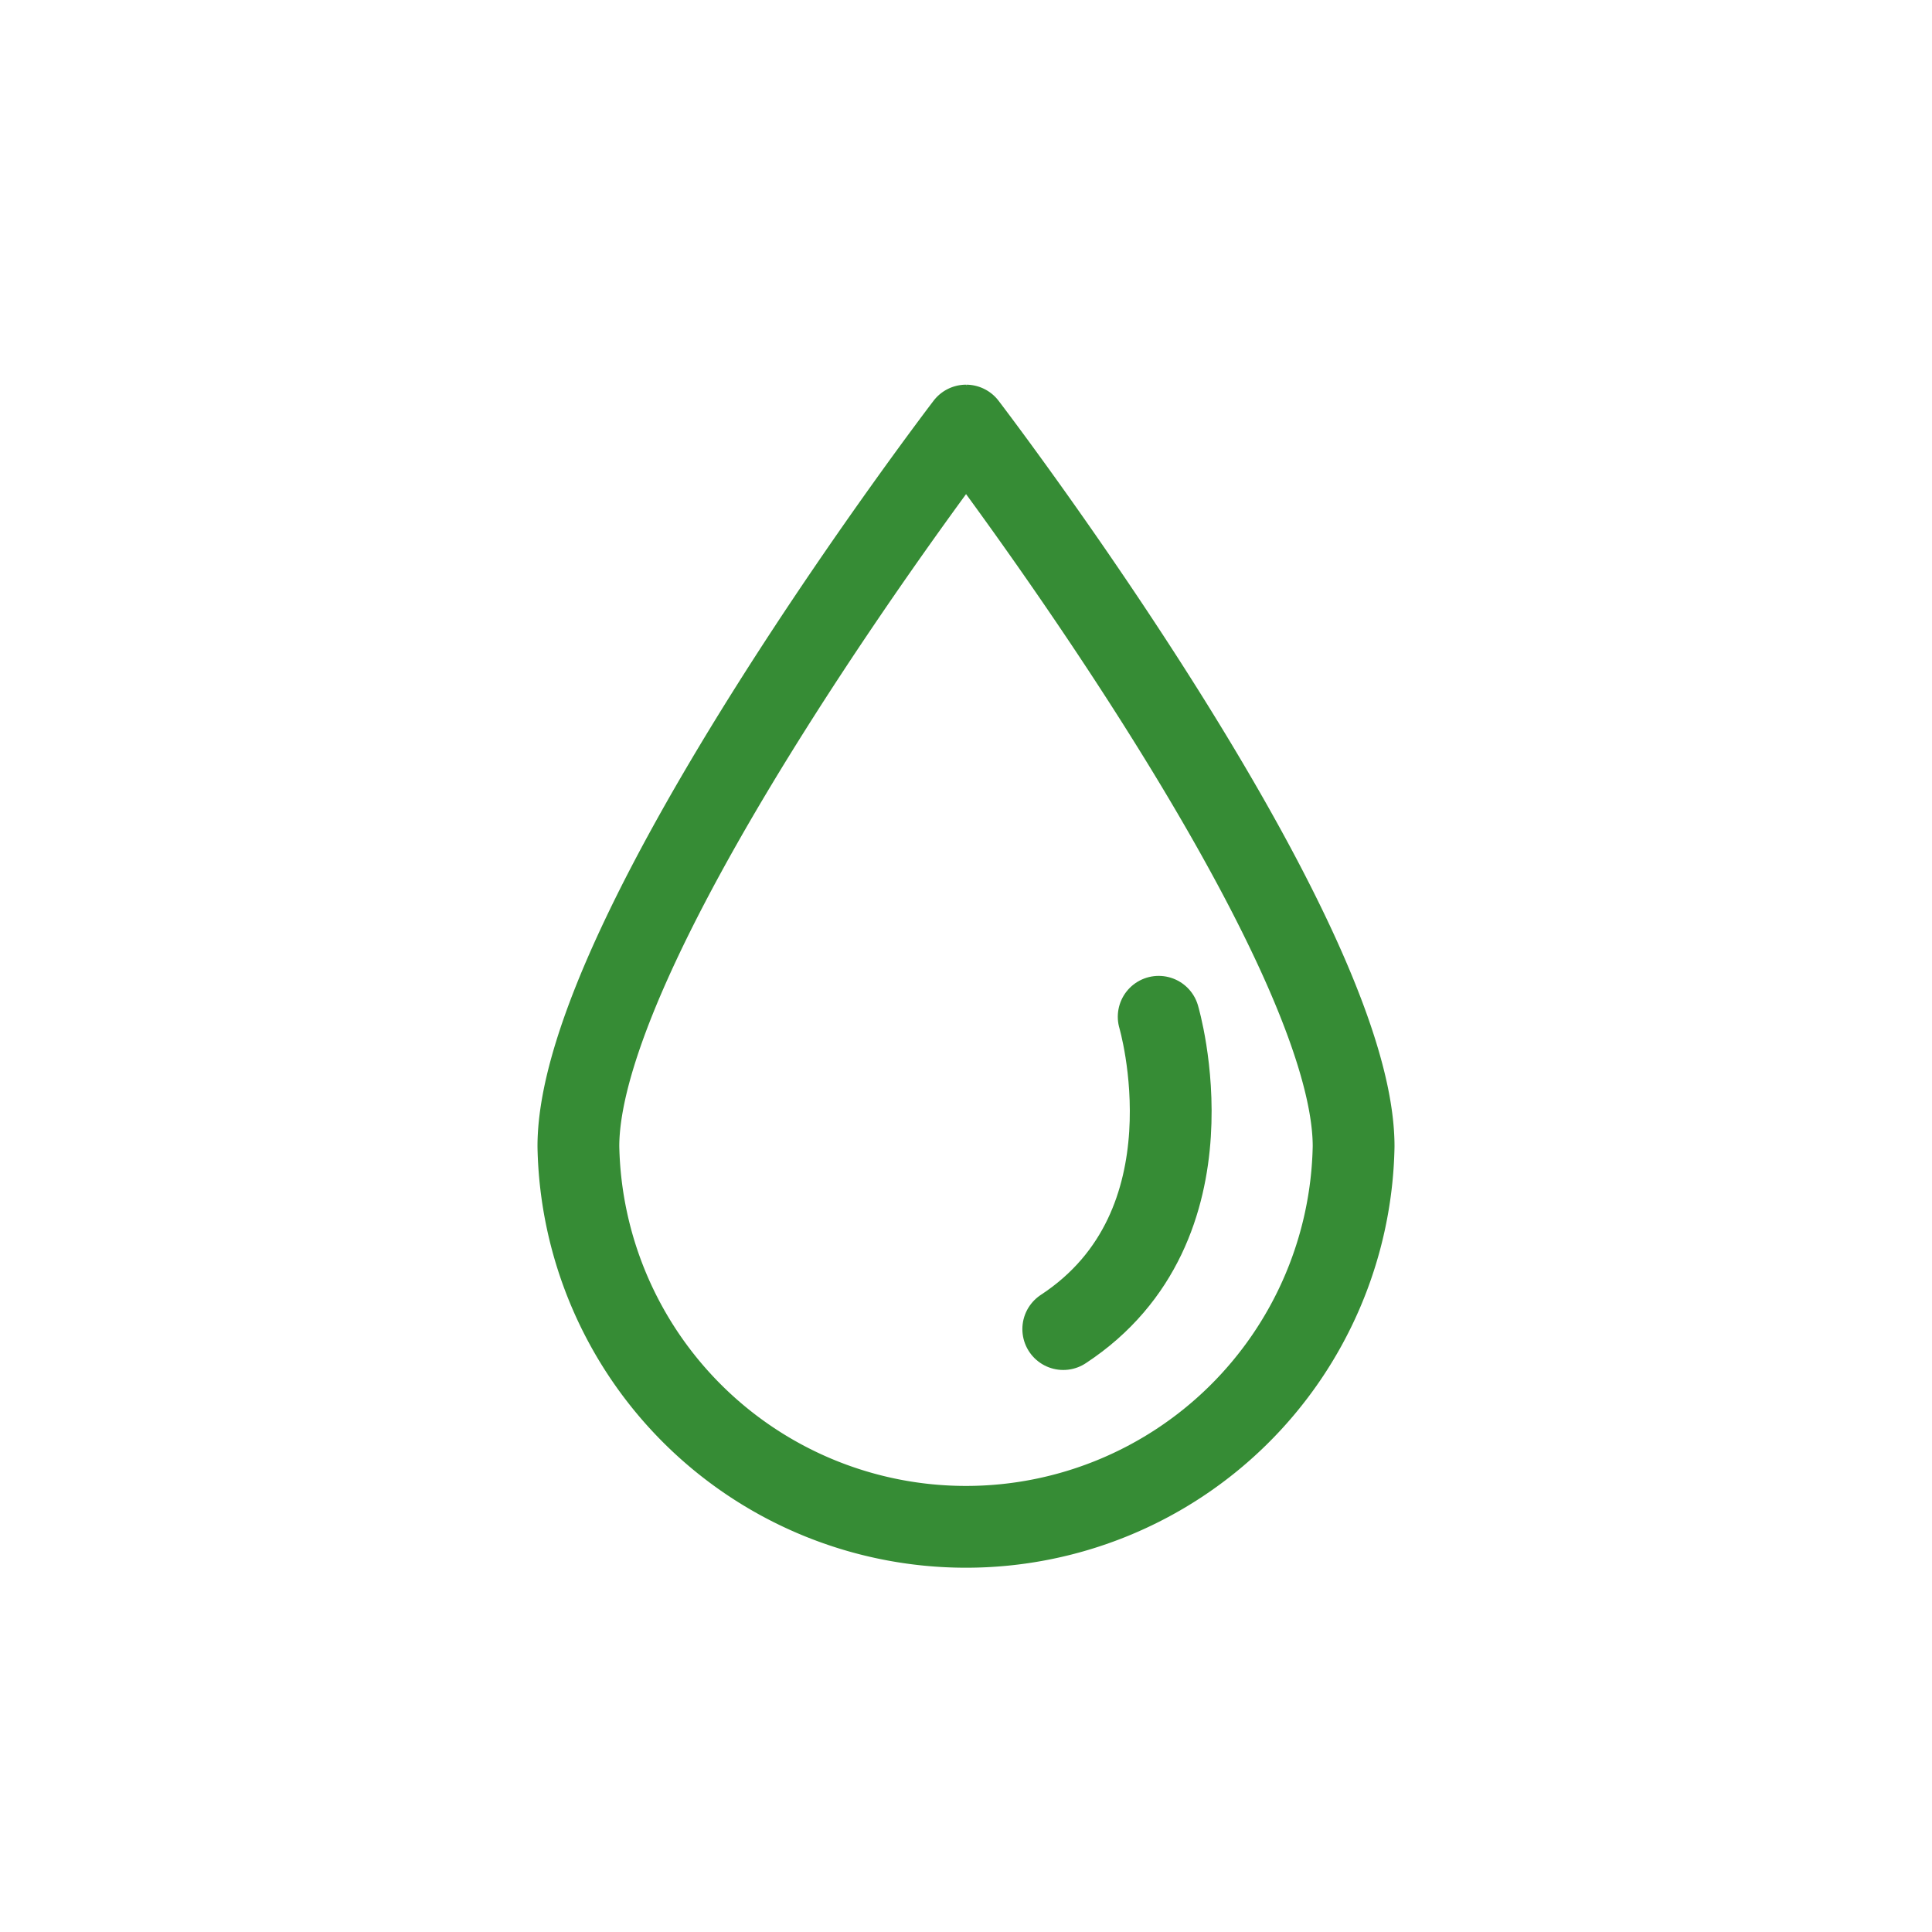 <?xml version="1.0" encoding="UTF-8"?> <svg xmlns="http://www.w3.org/2000/svg" id="Layer_1" data-name="Layer 1" viewBox="0 0 141.73 141.73"><defs><style>.cls-1{fill:none;stroke:#368c35;stroke-linecap:round;stroke-linejoin:round;stroke-width:6px;}</style></defs><g id="Group_3279" data-name="Group 3279"><path id="Path_1895" data-name="Path 1895" class="cls-1" d="M99.3,84.1a28.44,28.44,0,0,1-56.87,0c0-15.7,28.44-52.88,28.44-52.88S99.3,68.4,99.3,84.1Z"></path><path id="Path_1896" data-name="Path 1896" class="cls-1" d="M85,74.59s4.55,15.33-7,22.91"></path></g></svg> 
